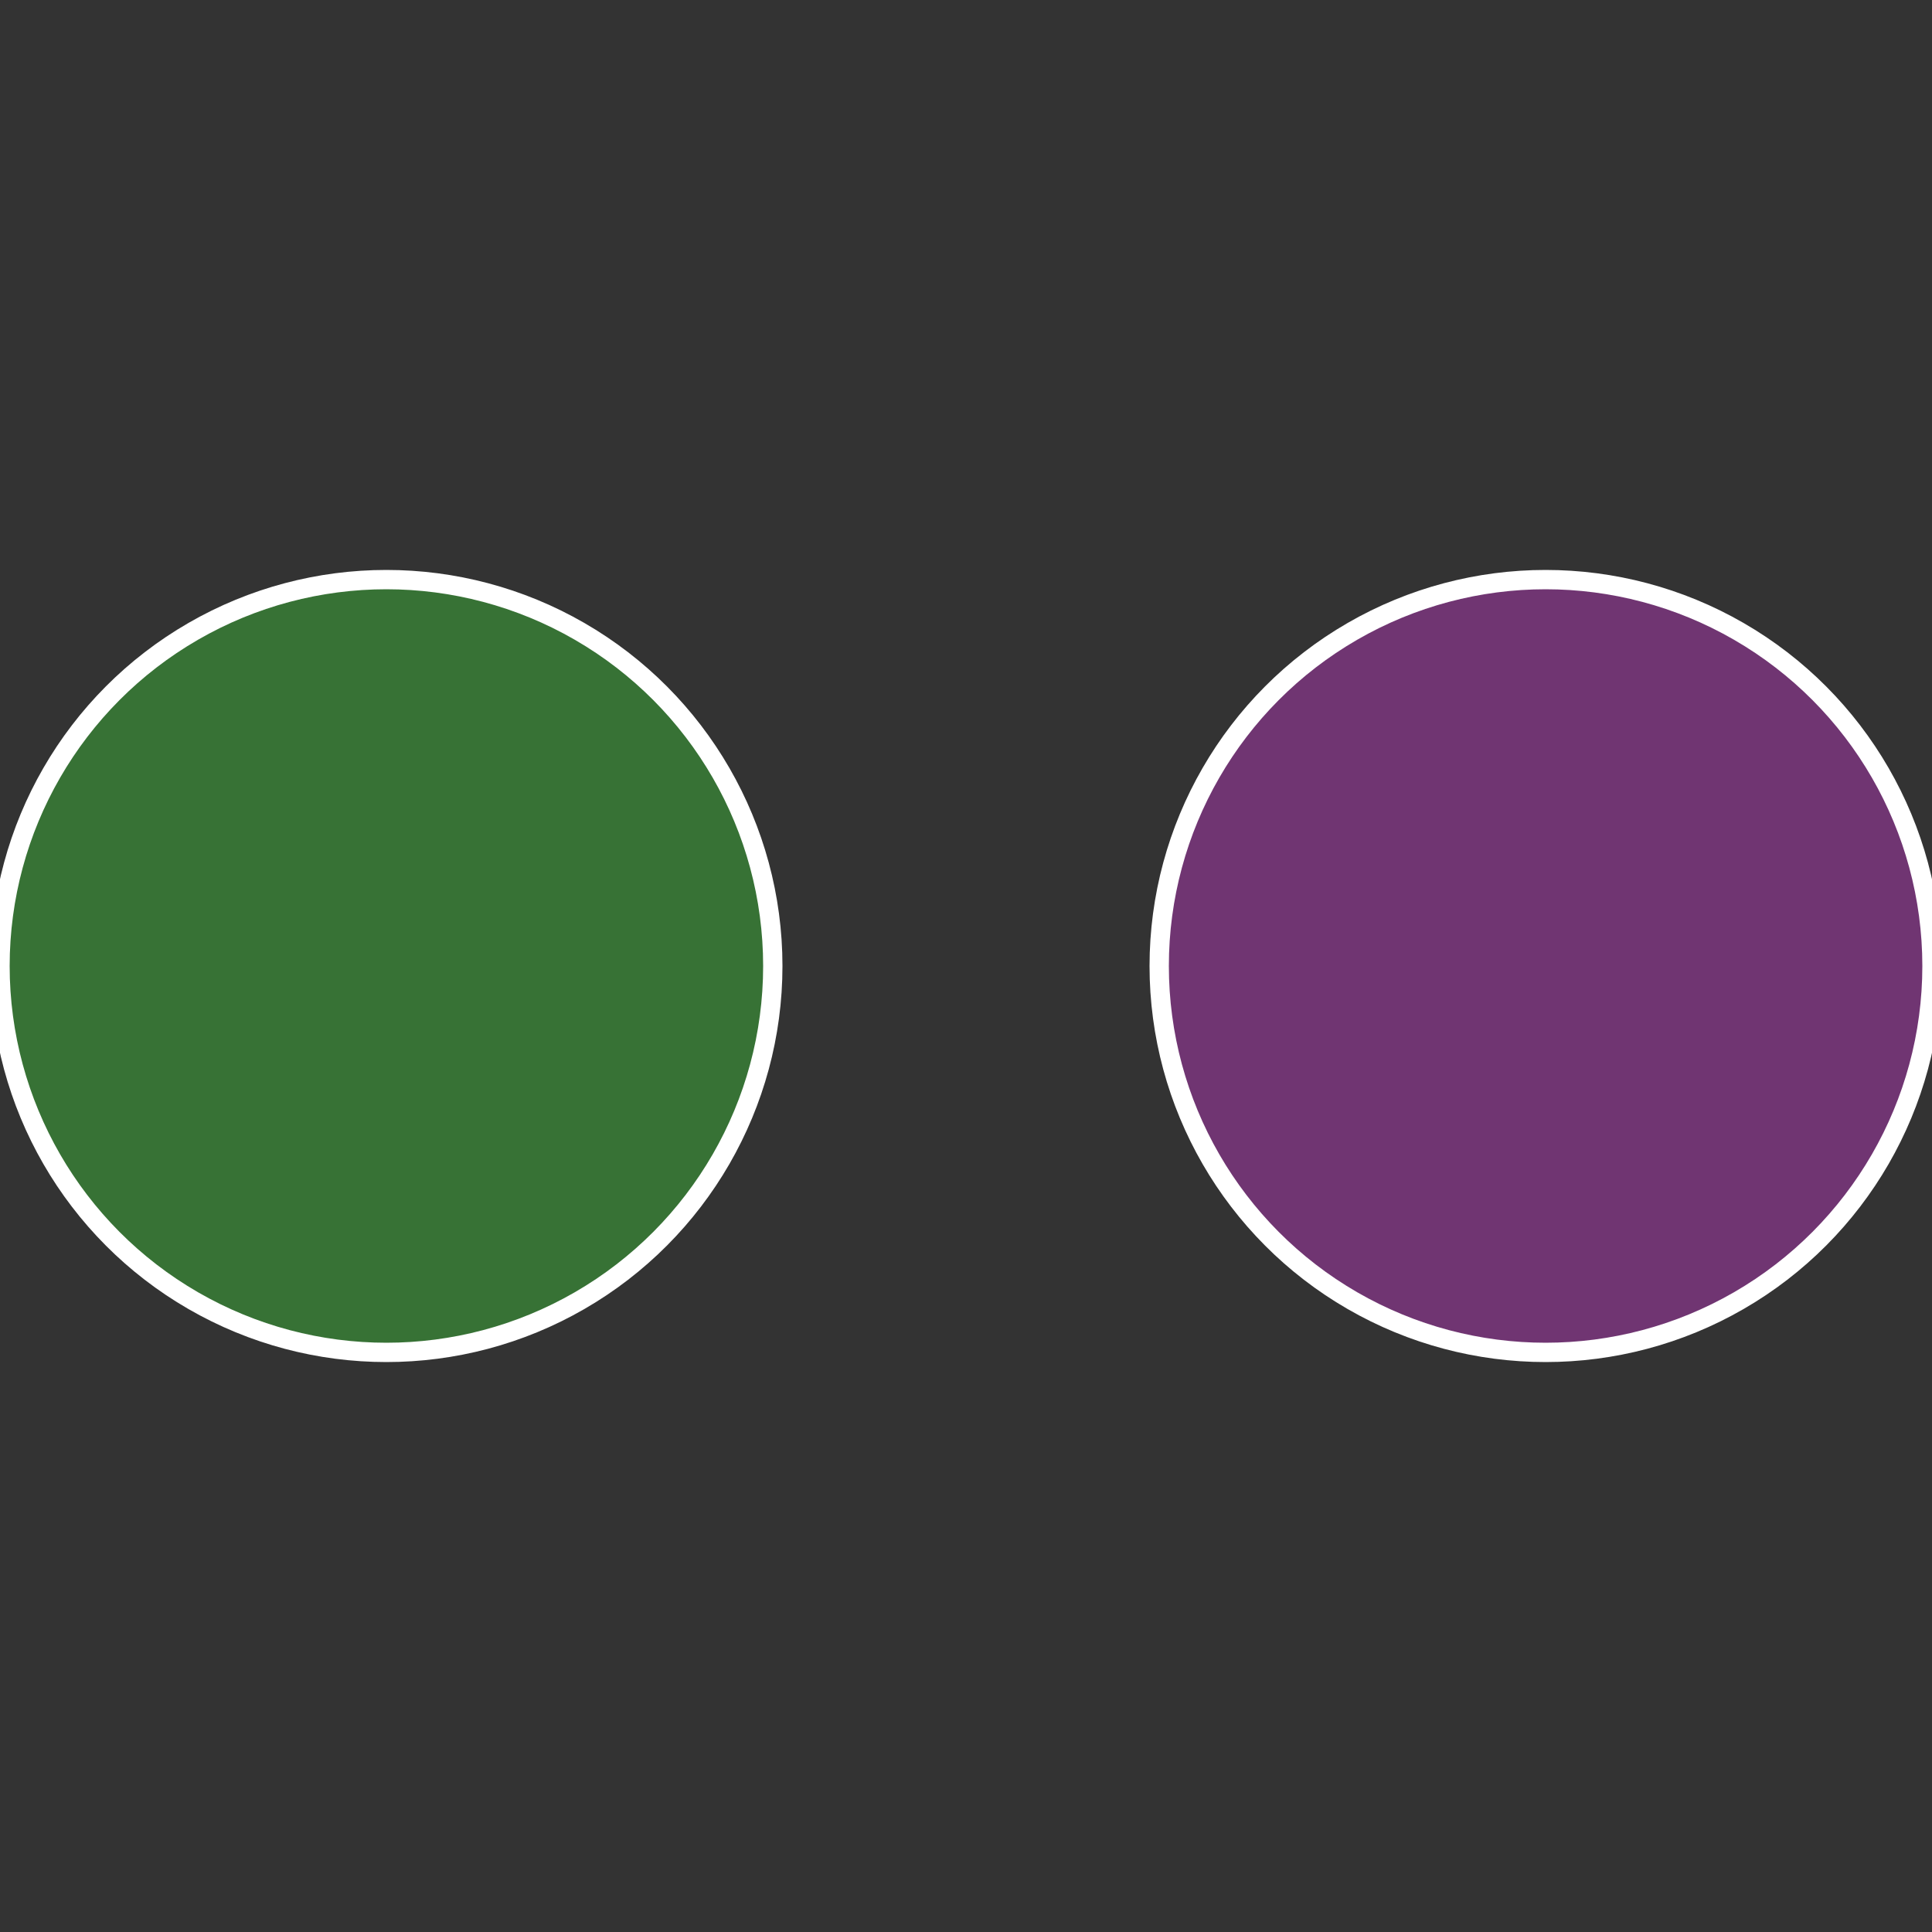 <?xml version="1.0" standalone="no"?>
<svg width="500" height="500" viewBox="-1 -1 2 2" xmlns="http://www.w3.org/2000/svg">
 
                <rect x="-1" y="-1" width="2" height="2" fill="#333333" stroke="none"/>
 
                <circle cx="0.6" cy="0" r="0.4" fill="#703572" stroke="#fff" stroke-width="1%" />
             
                <circle cx="-0.6" cy="7.3478807948841E-17" r="0.4" fill="#377235" stroke="#fff" stroke-width="1%" />
            </svg>
